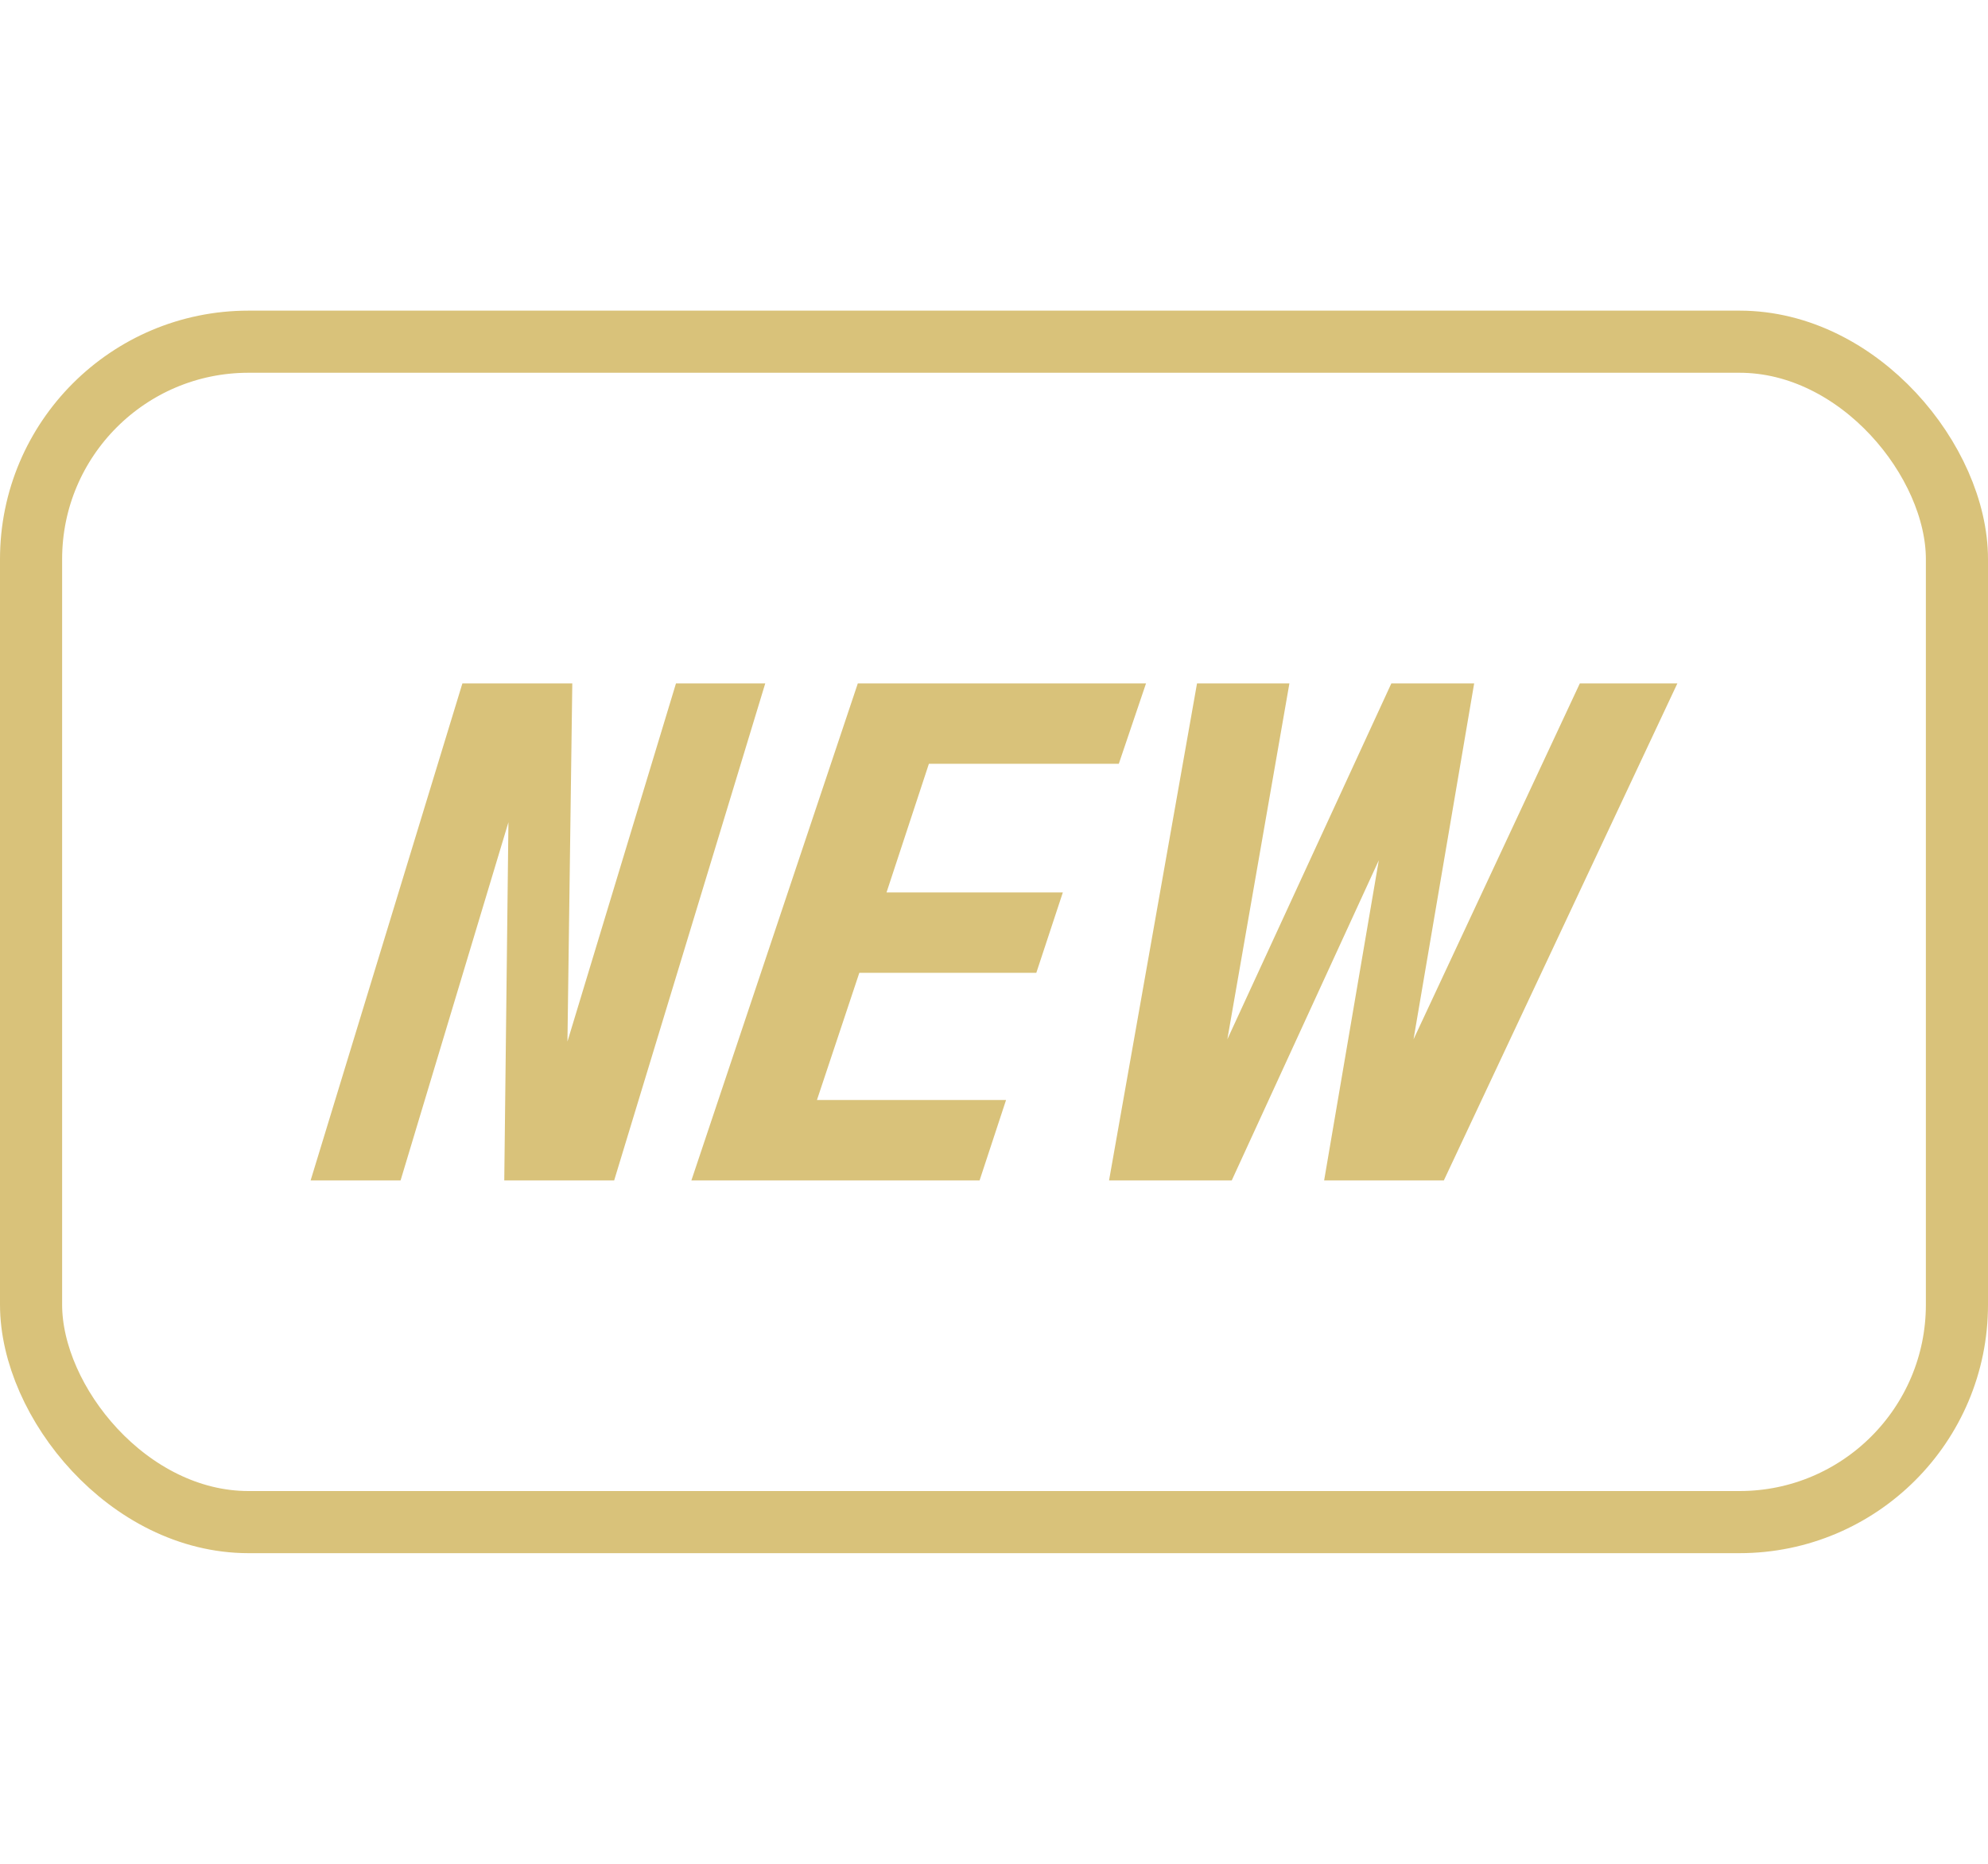 <svg width="32" height="30" viewBox="0 0 32 30" fill="none" xmlns="http://www.w3.org/2000/svg">
<rect x="0.5" y="5.5" width="31" height="19" rx="3.5" stroke="#D9C27A"/>
<path d="M19.268 11H20.755L19.756 16.729L22.396 11H23.729L22.753 16.729L25.43 11H27L23.241 19H21.314L22.194 13.847L19.827 19H17.852L19.268 11Z" fill="#D9C27A"/>
<path d="M8.184 13.235L6.448 19H5L7.443 11H9.212L9.134 16.765L10.881 11H12.318L9.886 19H8.117L8.184 13.235Z" fill="#D9C27A"/>
<path d="M13.808 11H18.447L18.009 12.294H14.952L14.27 14.365H17.108L16.681 15.659H13.832L13.15 17.706H16.194L15.768 19H11.129L13.808 11Z" fill="#D9C27A"/>
</svg>

